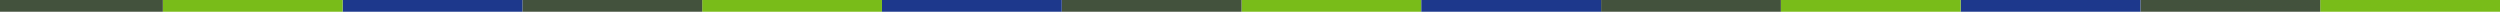 <svg xmlns="http://www.w3.org/2000/svg" width="1919" height="9" viewBox="0 0 1919 9">
  <g id="top-lins" transform="translate(-3081)">
    <g id="Group_34" data-name="Group 34">
      <rect id="Rectangle_35" data-name="Rectangle 35" width="138" height="9" transform="translate(4862)" fill="#79bc19"/>
      <rect id="Rectangle_36" data-name="Rectangle 36" width="138" height="9" transform="translate(4724)" fill="#43523d"/>
      <rect id="Rectangle_37" data-name="Rectangle 37" width="138" height="9" transform="translate(4586)" fill="#1d388c"/>
    </g>
    <g id="Group_37" data-name="Group 37" transform="translate(-828)">
      <rect id="Rectangle_35-2" data-name="Rectangle 35" width="138" height="9" transform="translate(4862)" fill="#79bc19"/>
      <rect id="Rectangle_36-2" data-name="Rectangle 36" width="138" height="9" transform="translate(4724)" fill="#43523d"/>
      <rect id="Rectangle_37-2" data-name="Rectangle 37" width="138" height="9" transform="translate(4586)" fill="#1d388c"/>
    </g>
    <g id="Group_35" data-name="Group 35" transform="translate(-414)">
      <rect id="Rectangle_35-3" data-name="Rectangle 35" width="138" height="9" transform="translate(4862)" fill="#79bc19"/>
      <rect id="Rectangle_36-3" data-name="Rectangle 36" width="138" height="9" transform="translate(4724)" fill="#43523d"/>
      <rect id="Rectangle_37-3" data-name="Rectangle 37" width="138" height="9" transform="translate(4586)" fill="#1d388c"/>
    </g>
    <g id="Group_36" data-name="Group 36" transform="translate(-1242)">
      <rect id="Rectangle_35-4" data-name="Rectangle 35" width="138" height="9" transform="translate(4862)" fill="#79bc19"/>
      <rect id="Rectangle_36-4" data-name="Rectangle 36" width="138" height="9" transform="translate(4724)" fill="#43523d"/>
      <rect id="Rectangle_37-4" data-name="Rectangle 37" width="138" height="9" transform="translate(4586)" fill="#1d388c"/>
    </g>
    <g id="Group_38" data-name="Group 38" transform="translate(-1656)">
      <rect id="Rectangle_35-5" data-name="Rectangle 35" width="138" height="9" transform="translate(4862)" fill="#79bc19"/>
      <rect id="Rectangle_36-5" data-name="Rectangle 36" width="125" height="9" transform="translate(4737)" fill="#43523d"/>
    </g>
  </g>
</svg>
